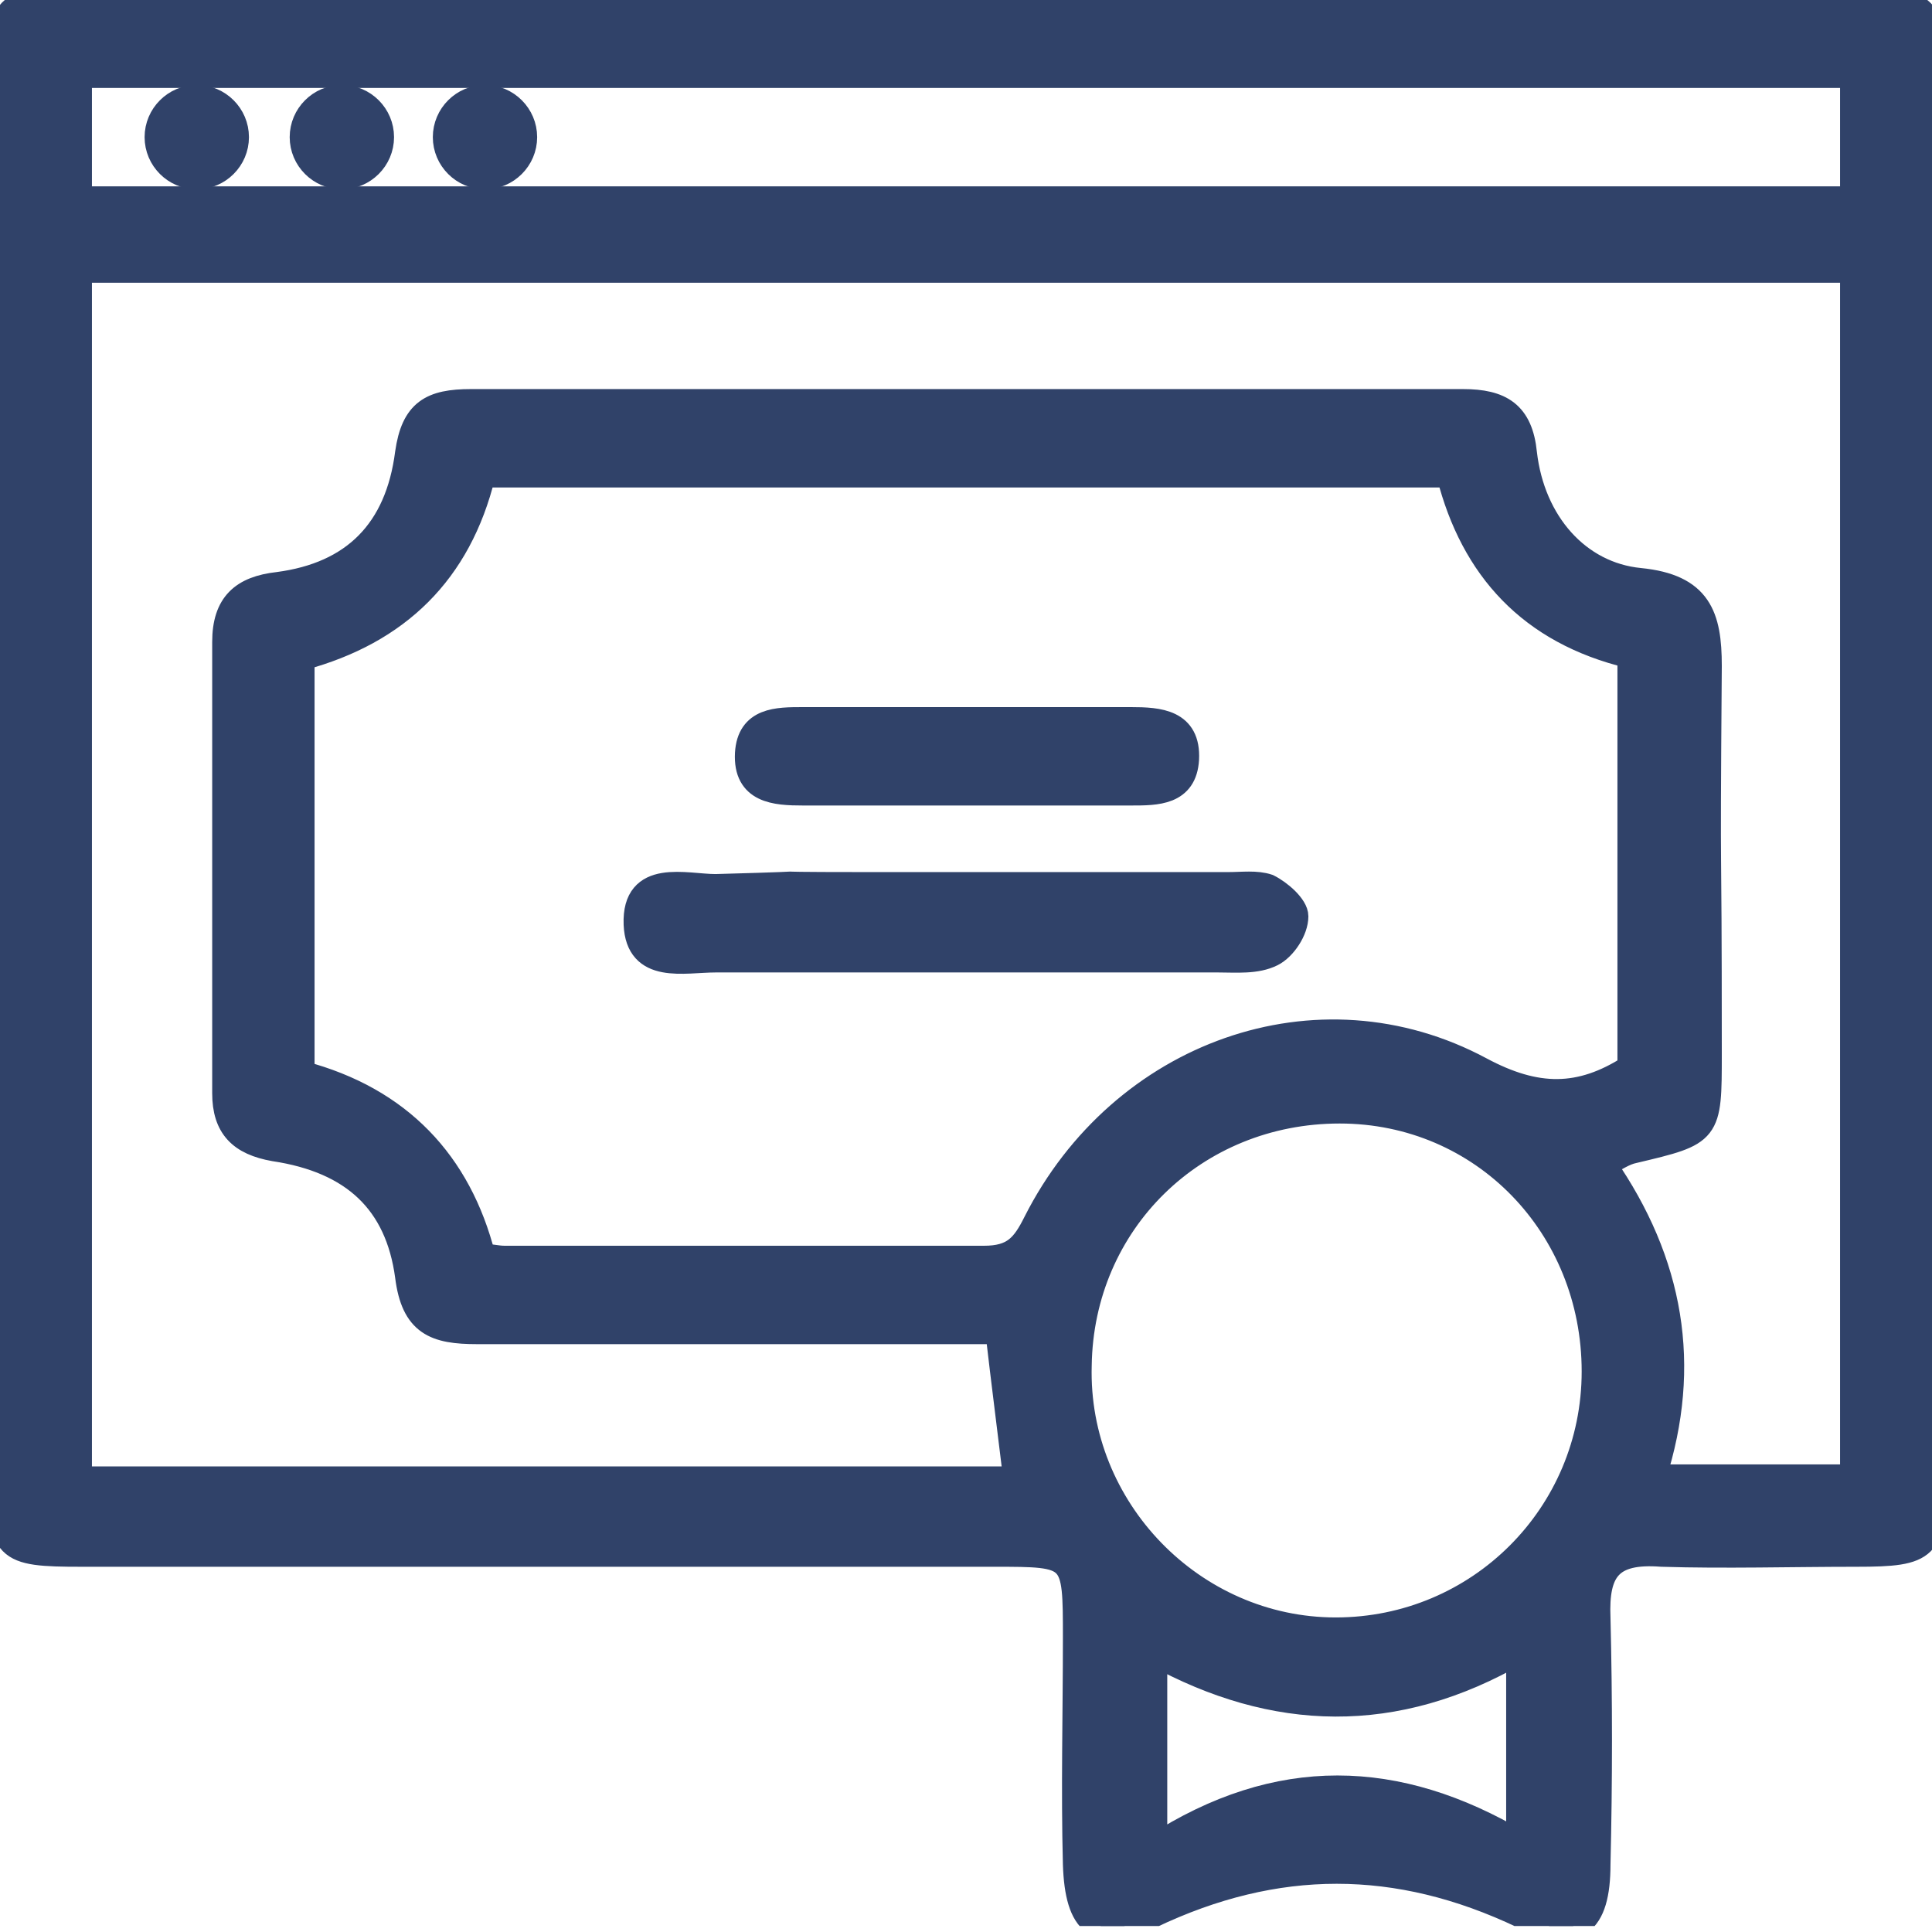 <svg width="70" height="70" viewBox="0 0 70 70" fill="none" xmlns="http://www.w3.org/2000/svg">
<g clip-path="url(#clip0_505_21433)">
<path d="M31.471 0C44.434 0 54.3 0 67.263 0C69.856 0 70.072 0.216 70.072 2.809C70.072 22.469 70.072 33.848 70.072 53.508C70.072 56.101 69.856 56.317 67.263 56.317C64.887 56.317 62.51 56.389 60.206 56.317C58.333 56.173 57.829 56.893 57.901 58.621C57.973 61.574 57.973 64.527 57.901 67.552C57.901 69.712 57.109 70.36 55.165 69.424C50.628 67.263 46.235 67.263 41.697 69.424C39.753 70.36 39.033 69.712 38.961 67.552C38.889 64.815 38.961 62.078 38.961 59.342C38.961 56.317 38.961 56.317 36.008 56.317C20.525 56.317 18.508 56.317 2.953 56.317C0.144 56.317 0 56.173 0 53.292C0 33.776 0 22.469 0 3.025C0 0.072 0.072 0 2.953 0C15.916 0 18.508 0 31.471 0ZM17.5 45.514C17.788 45.514 18.004 45.586 18.292 45.586C28.59 45.586 25.35 45.586 35.648 45.586C36.728 45.586 37.089 45.154 37.521 44.29C40.617 38.169 47.747 35.576 53.652 38.745C55.669 39.825 57.253 39.825 59.053 38.673C59.053 28.879 59.053 33.704 59.053 23.765C55.453 22.901 53.364 20.597 52.5 17.212C36.296 17.212 33.632 17.212 17.5 17.212C16.636 20.741 14.403 22.901 10.947 23.837C10.947 33.848 10.947 28.951 10.947 38.889C14.475 39.825 16.636 42.13 17.5 45.514ZM67.119 2.737C41.121 2.737 28.735 2.737 2.881 2.737C2.881 22.469 2.881 33.848 2.881 53.58C18.724 53.58 21.029 53.58 36.8 53.58C36.584 51.78 36.368 50.123 36.152 48.251C35.504 48.251 34.856 48.251 34.136 48.251C23.982 48.251 27.438 48.251 17.284 48.251C15.772 48.251 14.979 47.963 14.763 46.235C14.403 43.57 12.819 42.058 9.938 41.626C8.714 41.41 8.138 40.833 8.138 39.609C8.138 29.239 8.138 33.632 8.138 23.261C8.138 21.893 8.786 21.317 10.082 21.173C12.819 20.813 14.403 19.228 14.763 16.42C14.979 14.907 15.628 14.547 17.068 14.547C33.56 14.547 36.512 14.547 53.004 14.547C54.372 14.547 55.093 14.979 55.237 16.42C55.525 18.94 57.181 20.813 59.414 21.029C61.574 21.245 61.934 22.325 61.934 24.125C61.862 33.704 61.934 28.59 61.934 38.169C61.934 41.049 61.934 41.049 59.197 41.697C58.837 41.77 58.549 41.986 58.117 42.202C60.566 45.73 61.214 49.475 59.918 53.508C62.366 53.508 64.671 53.508 67.119 53.508C67.119 33.848 67.119 22.469 67.119 2.737ZM57.757 49.691C57.757 44.434 53.724 40.257 48.539 40.257C43.282 40.257 39.177 44.29 39.105 49.475C38.961 54.66 43.21 59.053 48.395 59.053C53.58 59.053 57.757 54.877 57.757 49.691ZM55.021 66.759C55.021 64.167 55.021 62.078 55.021 59.846C50.556 62.438 46.163 62.294 41.842 59.918C41.842 62.222 41.842 64.311 41.842 66.903C46.307 64.023 50.628 64.167 55.021 66.759Z" fill="#304269" stroke="#304269" stroke-width="0.9"/>
<path d="M31.327 32.047C36.8 32.047 39.105 32.047 44.506 32.047C45.01 32.047 45.514 31.975 45.946 32.119C46.378 32.335 46.955 32.84 46.955 33.2C46.955 33.704 46.522 34.352 46.09 34.568C45.514 34.856 44.794 34.784 44.146 34.784C33.559 34.784 36.512 34.784 25.926 34.784C24.773 34.784 23.117 35.216 23.045 33.488C22.973 31.543 24.845 32.119 25.926 32.119C31.183 31.975 26.07 32.047 31.327 32.047Z" fill="#304269" stroke="#304269" stroke-width="0.9"/>
<path d="M31.4 26.07C35.649 26.07 36.729 26.07 40.978 26.07C41.986 26.07 43.066 26.142 42.994 27.511C42.922 28.735 41.914 28.735 40.978 28.735C32.48 28.735 37.521 28.735 29.095 28.735C28.087 28.735 27.007 28.663 27.079 27.295C27.151 26.07 28.159 26.07 29.095 26.07C33.272 26.07 27.151 26.07 31.4 26.07Z" fill="#304269" stroke="#304269" stroke-width="0.9"/>
<path d="M7.13 6.409C6.338 6.409 5.689 5.761 5.689 4.969C5.689 4.176 6.338 3.528 7.13 3.528C7.922 3.528 8.57 4.176 8.57 4.969C8.57 5.761 7.922 6.409 7.13 6.409Z" fill="#304269" stroke="#304269" stroke-width="0.9"/>
<path d="M12.387 6.409C11.594 6.409 10.946 5.761 10.946 4.969C10.946 4.176 11.594 3.528 12.387 3.528C13.179 3.528 13.827 4.176 13.827 4.969C13.827 5.761 13.179 6.409 12.387 6.409Z" fill="#304269" stroke="#304269" stroke-width="0.9"/>
<path d="M17.572 6.409C16.78 6.409 16.132 5.761 16.132 4.969C16.132 4.176 16.78 3.528 17.572 3.528C18.364 3.528 19.012 4.176 19.012 4.969C19.012 5.761 18.364 6.409 17.572 6.409Z" fill="#304269" stroke="#304269" stroke-width="0.9"/>
<path d="M67.48 9.794H2.737C2.017 9.794 1.44 9.218 1.44 8.497C1.44 7.777 2.017 7.201 2.737 7.201H67.48C68.2 7.201 68.776 7.777 68.776 8.497C68.776 9.218 68.2 9.794 67.48 9.794Z" fill="#304269" stroke="#304269" stroke-width="0.9"/>
</g>
<defs>
<clipPath id="clip0_505_21433">
<rect width="70" height="69.784" fill="white"/>
</clipPath>
</defs>
</svg>
